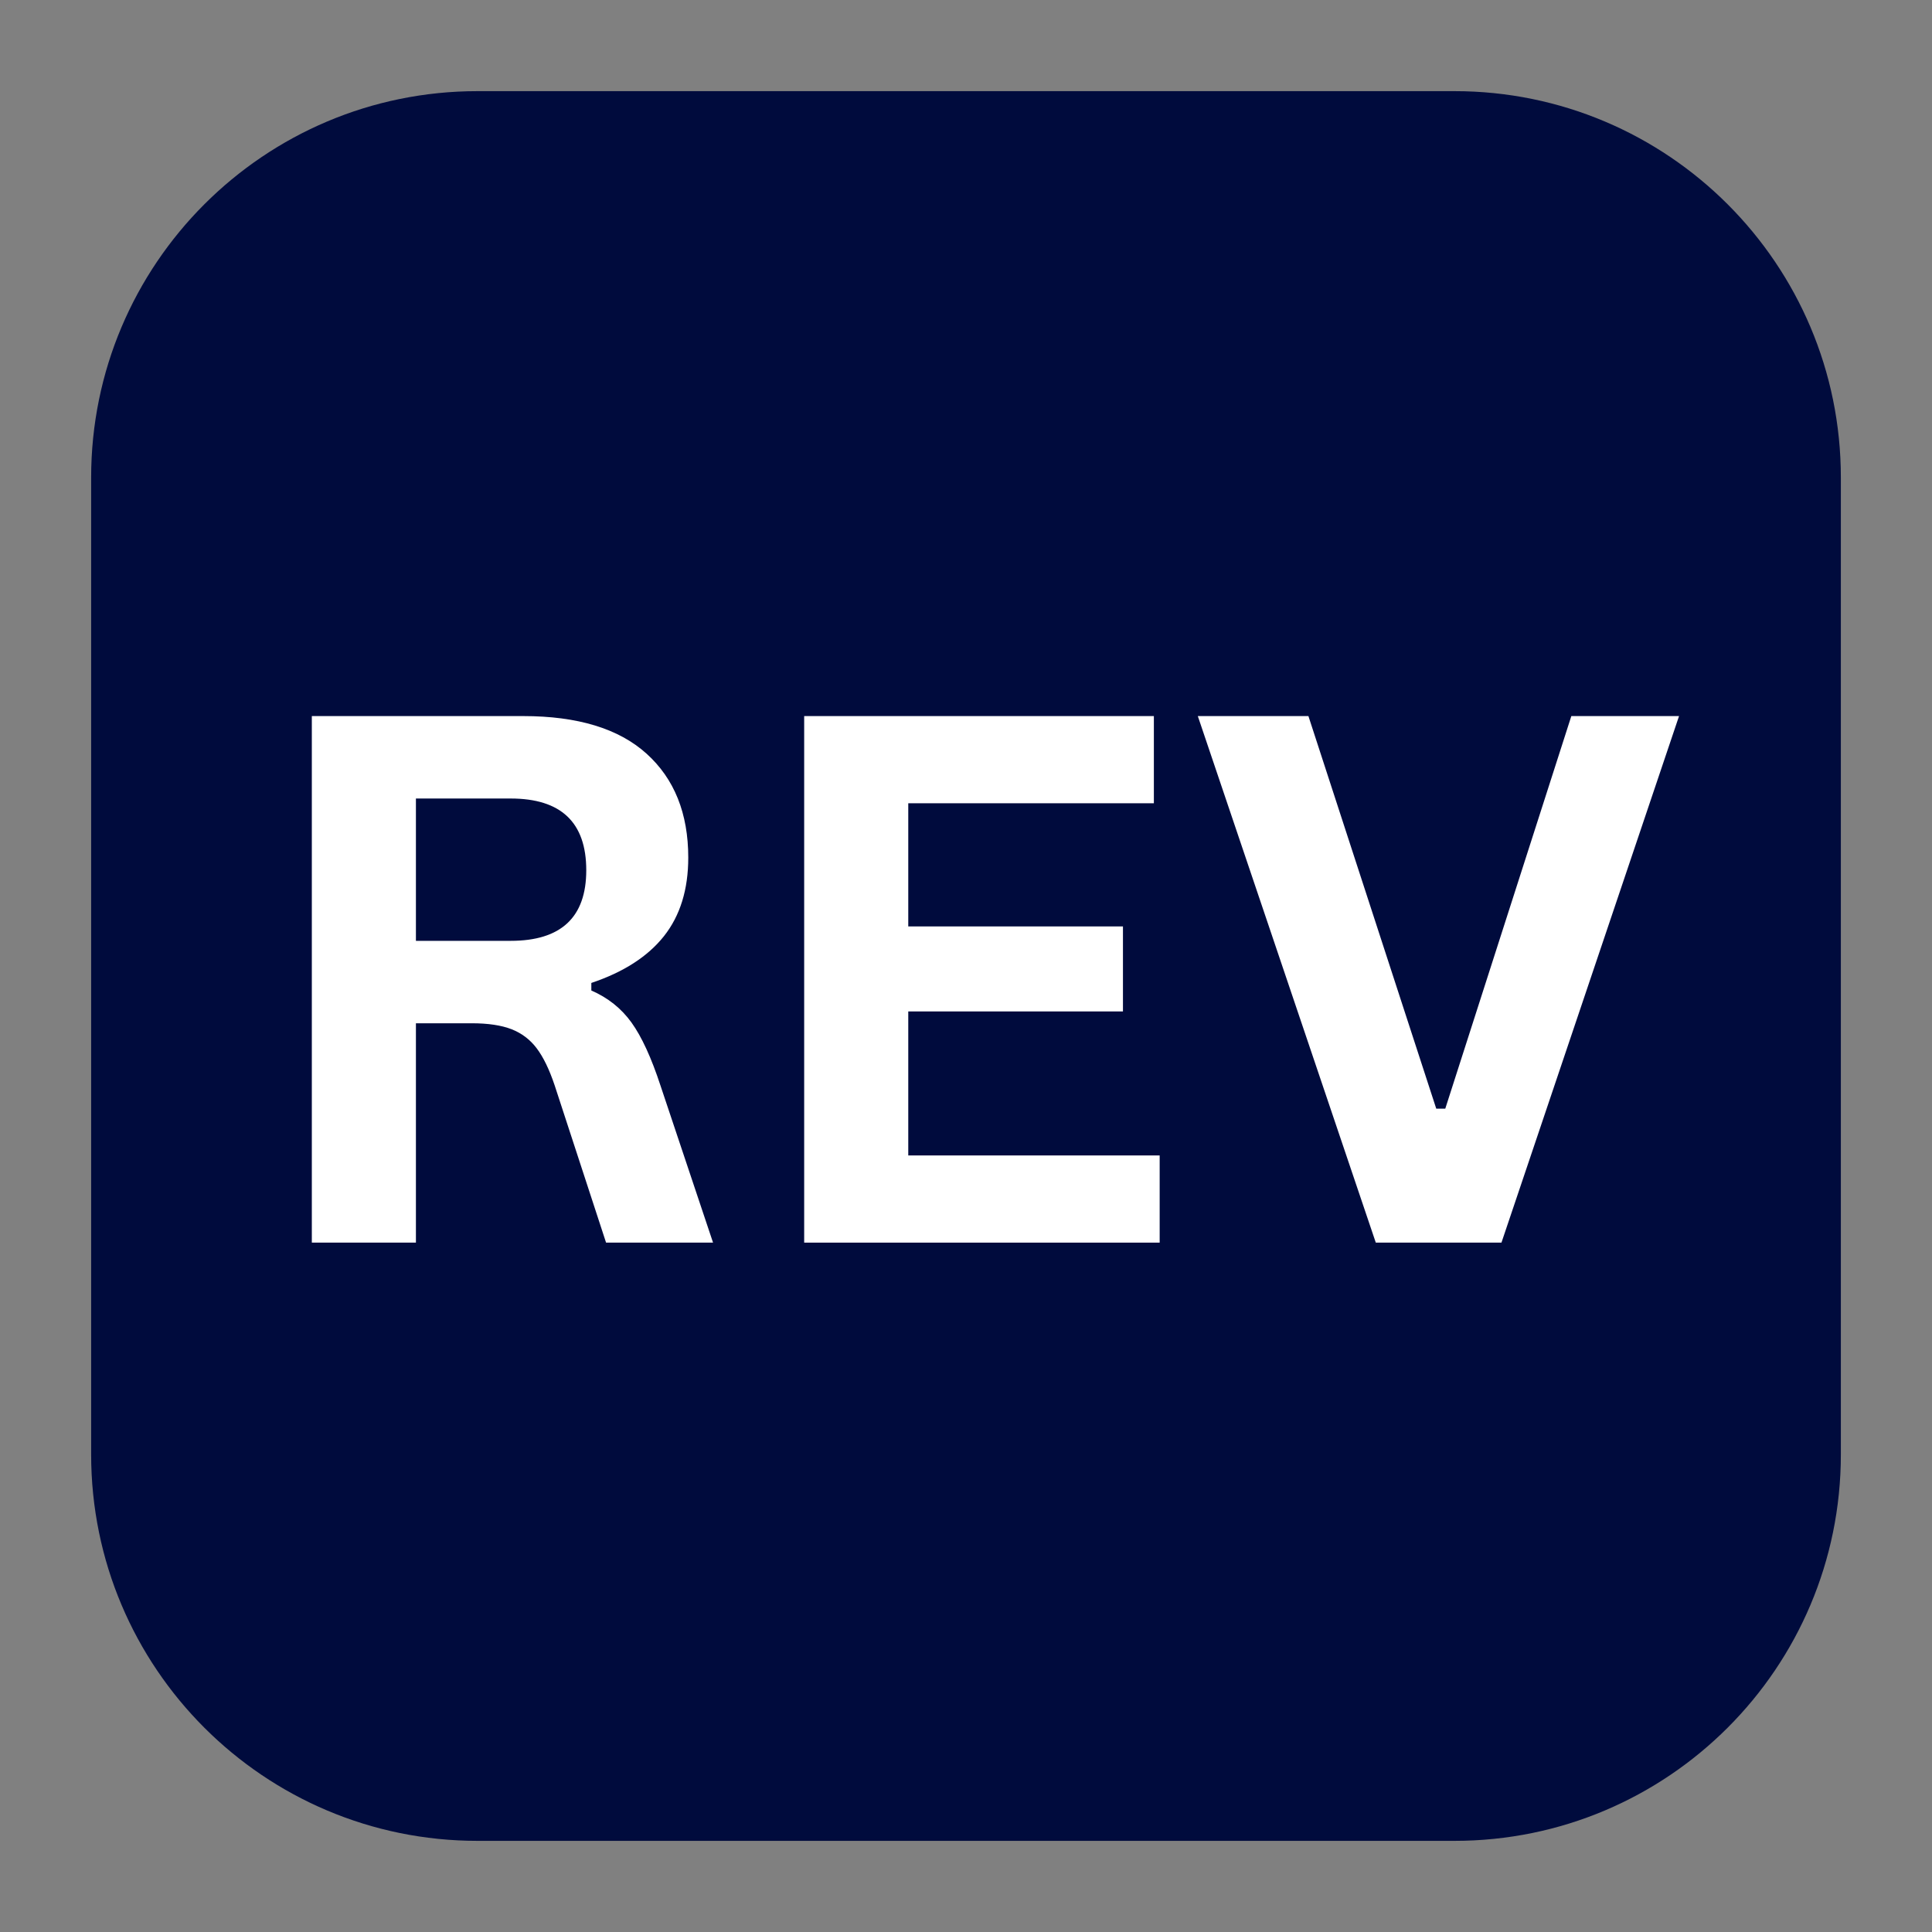<svg xmlns="http://www.w3.org/2000/svg" xmlns:xlink="http://www.w3.org/1999/xlink" width="500" zoomAndPan="magnify" viewBox="0 0 375 375" height="500" preserveAspectRatio="xMidYMid meet" version="1.2"><rect x="0" y="0" width="375" height="375" fill="#808080" stroke="none"/><defs><clipPath id="e1da95574a"><path d="M 17.691 17.691 L 357.309 17.691 L 357.309 357.309 L 17.691 357.309 Z M 17.691 17.691 "/></clipPath><clipPath id="afdf3750cf"><path d="M 92.691 17.691 L 282.309 17.691 C 323.73 17.691 357.309 51.27 357.309 92.691 L 357.309 282.309 C 357.309 323.73 323.73 357.309 282.309 357.309 L 92.691 357.309 C 51.27 357.309 17.691 323.73 17.691 282.309 L 17.691 92.691 C 17.691 51.27 51.27 17.691 92.691 17.691 Z M 92.691 17.691 "/></clipPath></defs><g id="2043339481"><g clip-rule="nonzero" clip-path="url(#e1da95574a)"><g clip-rule="nonzero" clip-path="url(#afdf3750cf)"><path style=" stroke:none;fill-rule:nonzero;fill:#000b3d;fill-opacity:1;" d="M 17.691 17.691 L 357.309 17.691 L 357.309 357.309 L 17.691 357.309 Z M 17.691 17.691 "/></g></g><g style="fill:#ffffff;fill-opacity:1;"><g transform="translate(47.246, 241.194)"><path style="stroke:none" d="M 13.281 0 L 13.281 -102.203 L 54.312 -102.203 C 64.895 -102.203 72.879 -99.766 78.266 -94.891 C 83.648 -90.023 86.344 -83.305 86.344 -74.734 C 86.344 -68.535 84.77 -63.453 81.625 -59.484 C 78.477 -55.523 73.781 -52.5 67.531 -50.406 L 67.531 -48.938 C 70.75 -47.539 73.348 -45.469 75.328 -42.719 C 77.305 -39.969 79.18 -35.891 80.953 -30.484 L 91.156 0 L 70.391 0 L 60.406 -30.547 C 59.375 -33.617 58.219 -36.004 56.938 -37.703 C 55.656 -39.41 54.023 -40.648 52.047 -41.422 C 50.066 -42.191 47.492 -42.578 44.328 -42.578 L 33.484 -42.578 L 33.484 0 Z M 51.875 -58.578 C 61.656 -58.578 66.547 -63.145 66.547 -72.281 C 66.547 -81.562 61.656 -86.203 51.875 -86.203 L 33.484 -86.203 L 33.484 -58.578 Z M 51.875 -58.578 "/></g></g><g style="fill:#ffffff;fill-opacity:1;"><g transform="translate(142.809, 241.194)"><path style="stroke:none" d="M 33.484 -44.875 L 33.484 -16.922 L 82.281 -16.922 L 82.281 0 L 13.281 0 L 13.281 -102.203 L 81.156 -102.203 L 81.156 -85.281 L 33.484 -85.281 L 33.484 -61.375 L 75.156 -61.375 L 75.156 -44.875 Z M 33.484 -44.875 "/></g></g><g style="fill:#ffffff;fill-opacity:1;"><g transform="translate(230.682, 241.194)"><path style="stroke:none" d="M 60.75 0 L 36.359 0 L 1.812 -102.203 L 23.281 -102.203 L 48.094 -26 L 49.844 -26 L 74.312 -102.203 L 95.219 -102.203 Z M 60.75 0 "/></g></g></g></svg>